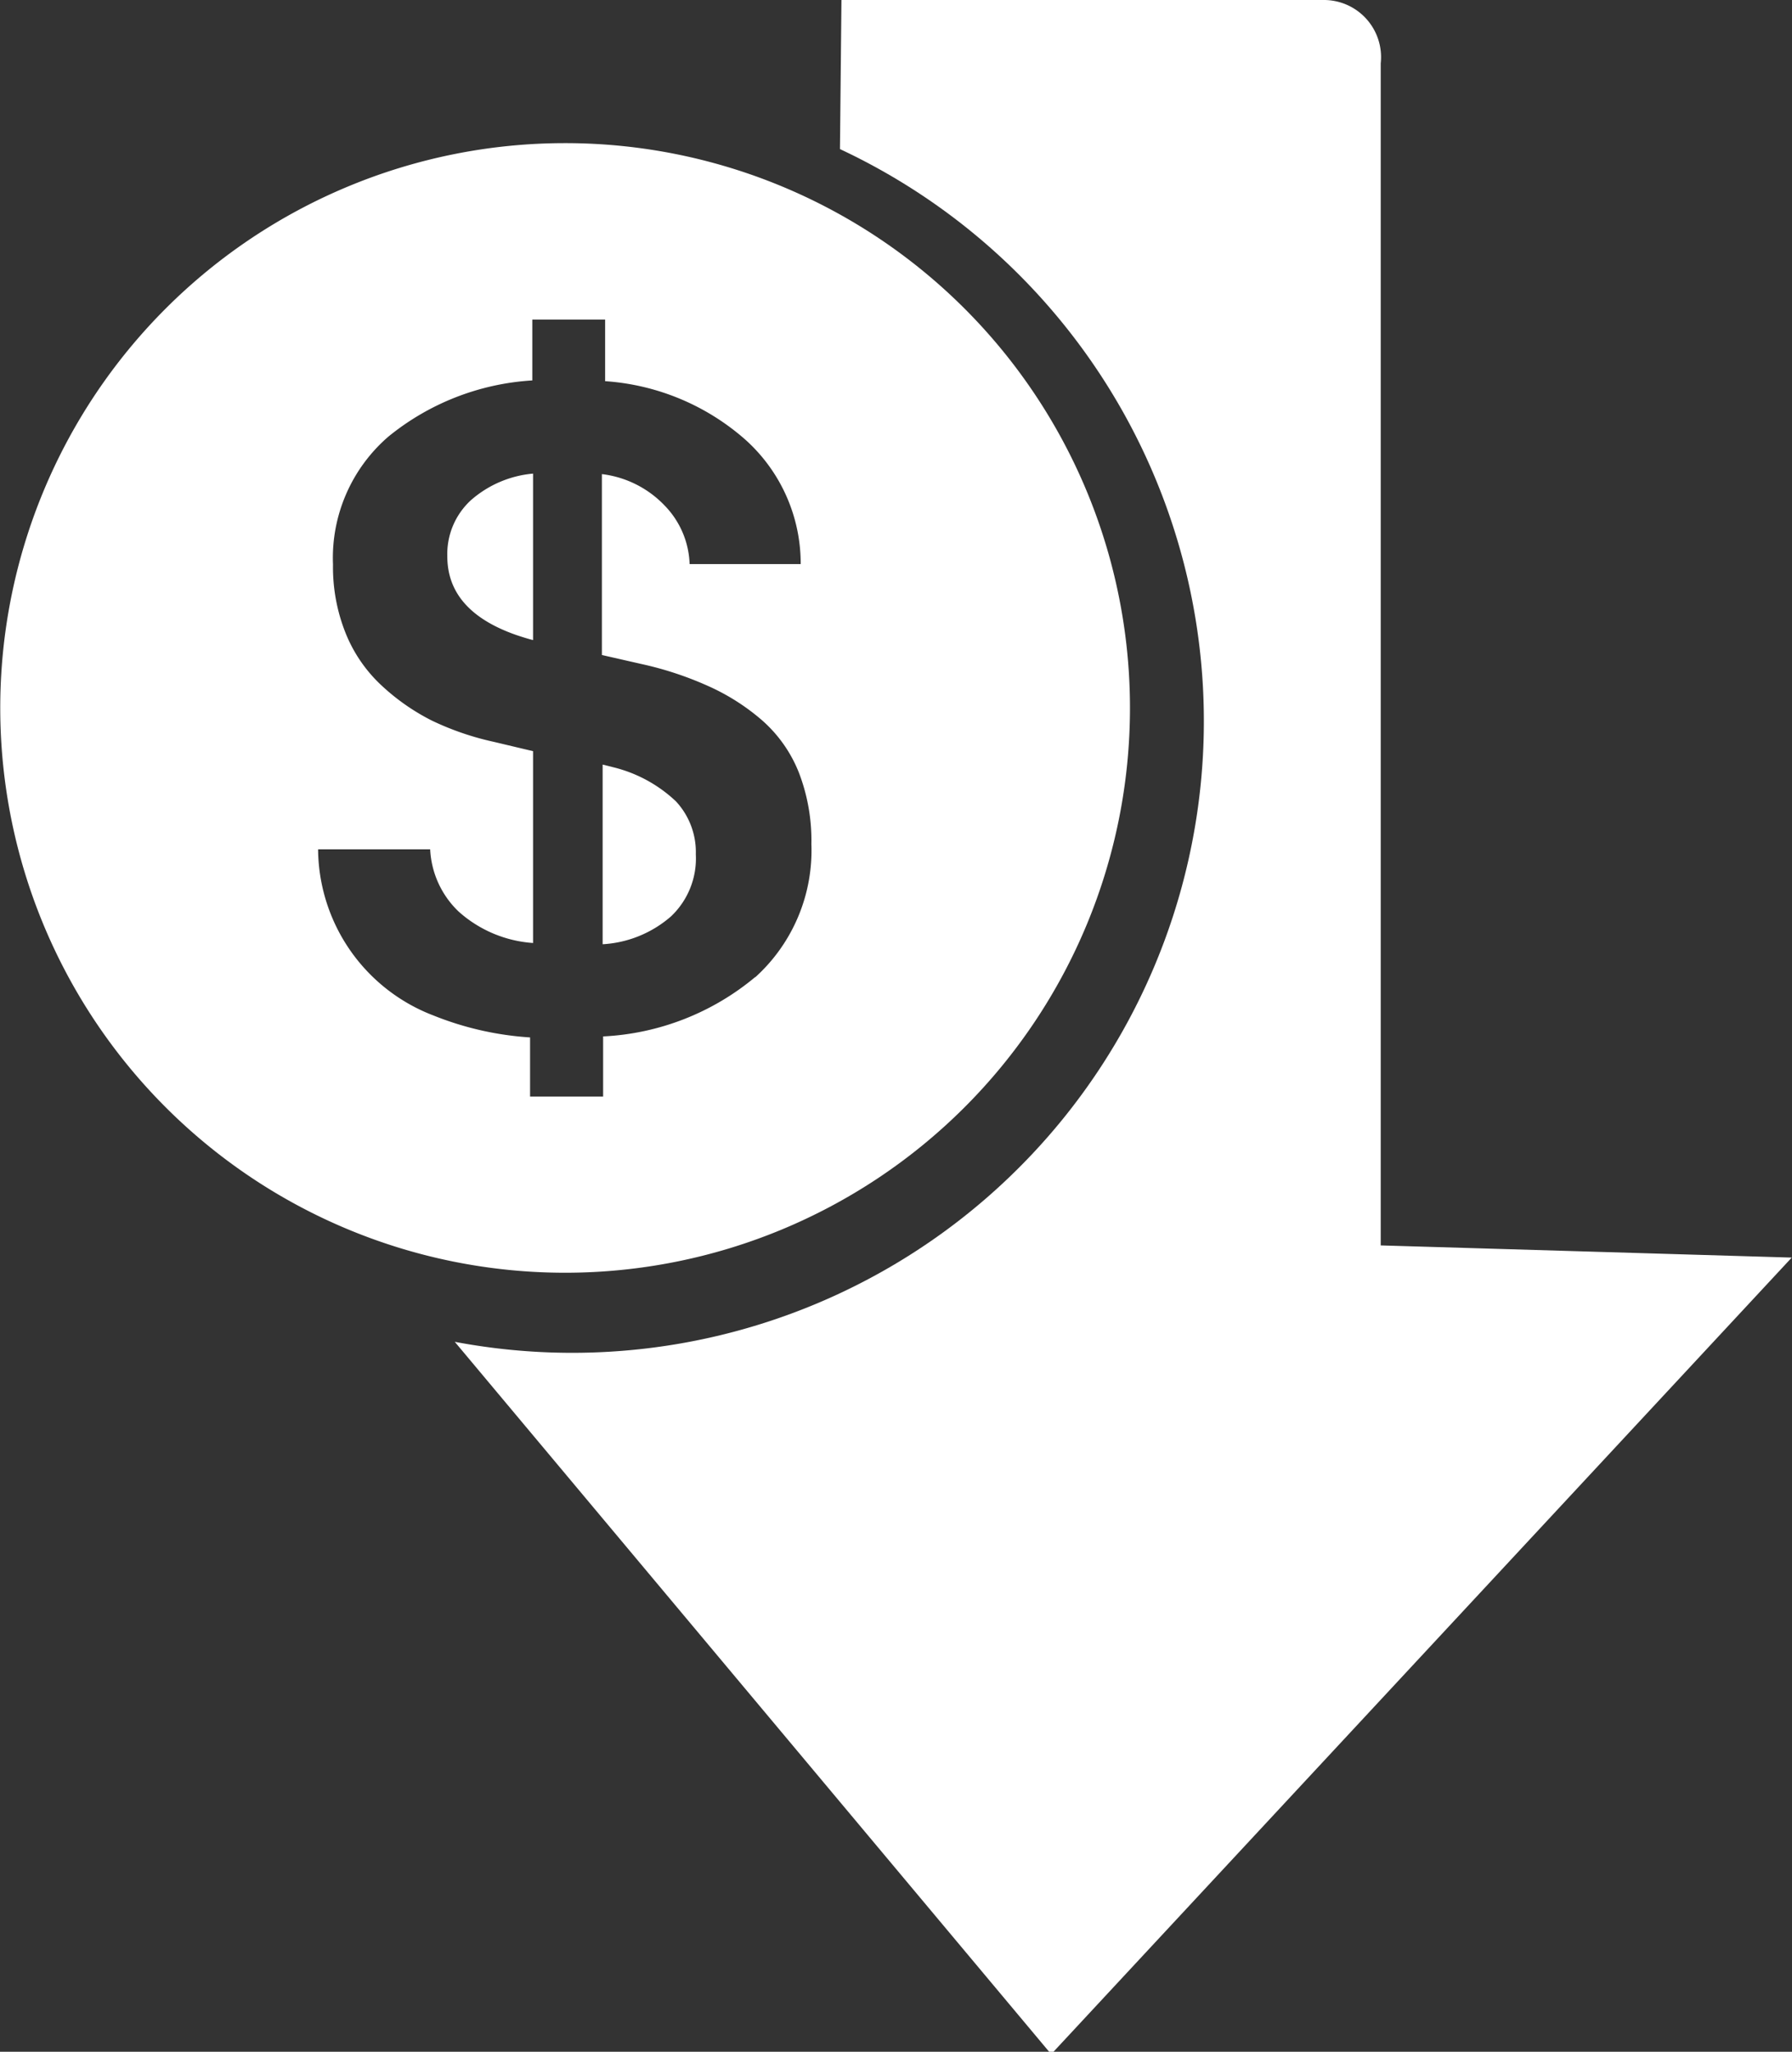 <svg xmlns="http://www.w3.org/2000/svg" viewBox="0 0 72.11 82.57"><rect x="0" y="0" width="72.11" height="82.57" fill="#333333" stroke="none"/><defs><style>.cls-1{fill:#fff;}</style></defs><title>reduce-cost</title><g id="Layer_2" data-name="Layer 2"><g id="Layer_1-2" data-name="Layer 1"><path class="cls-1" d="M55.56,50.12V2.55A2.3,2.3,0,0,0,53.24,0H33.86L33.8,6a25.42,25.42,0,0,1-15.5,48l24,28.67,29.8-32.06Z"/><path class="cls-1" d="M24.69,30.88l-.44-.11V38A4.58,4.58,0,0,0,27,36.88a3.21,3.21,0,0,0,1-2.5,3,3,0,0,0-.8-2.13A5.61,5.61,0,0,0,24.69,30.88Z"/><path class="cls-1" d="M18,22.39q0,2.19,2.76,3.16.38.13.69.21v-6.7a4.37,4.37,0,0,0-2.5,1.07A2.94,2.94,0,0,0,18,22.39Z"/><path class="cls-1" d="M22.73,5.76A22.73,22.73,0,1,0,45.47,28.5,22.73,22.73,0,0,0,22.73,5.76Zm7.66,33.56a10.33,10.33,0,0,1-6.12,2.39v2.42H21.33l0-2.38a12.55,12.55,0,0,1-3.88-.88,7.21,7.21,0,0,1-4.14-4.08,7.23,7.23,0,0,1-.51-2.61h4.51a3.71,3.71,0,0,0,1.14,2.5,5,5,0,0,0,3,1.27V30.23l-1.6-.38A11.33,11.33,0,0,1,17.38,29a8.69,8.69,0,0,1-2-1.39,5.83,5.83,0,0,1-1.46-2.1,7.14,7.14,0,0,1-.52-2.79,6.45,6.45,0,0,1,2.23-5.15,10.13,10.13,0,0,1,5.79-2.26V12.86h2.93v2.48A9.5,9.5,0,0,1,30,17.7a6.7,6.7,0,0,1,2.22,5H27.75a3.54,3.54,0,0,0-1-2.35,4.18,4.18,0,0,0-2.53-1.27v7.28l1.58.36a13.68,13.68,0,0,1,2.7.89A8.76,8.76,0,0,1,30.68,29a5.49,5.49,0,0,1,1.47,2.1,7.6,7.6,0,0,1,.5,2.87A6.88,6.88,0,0,1,30.39,39.33Z"/></g></g></svg>